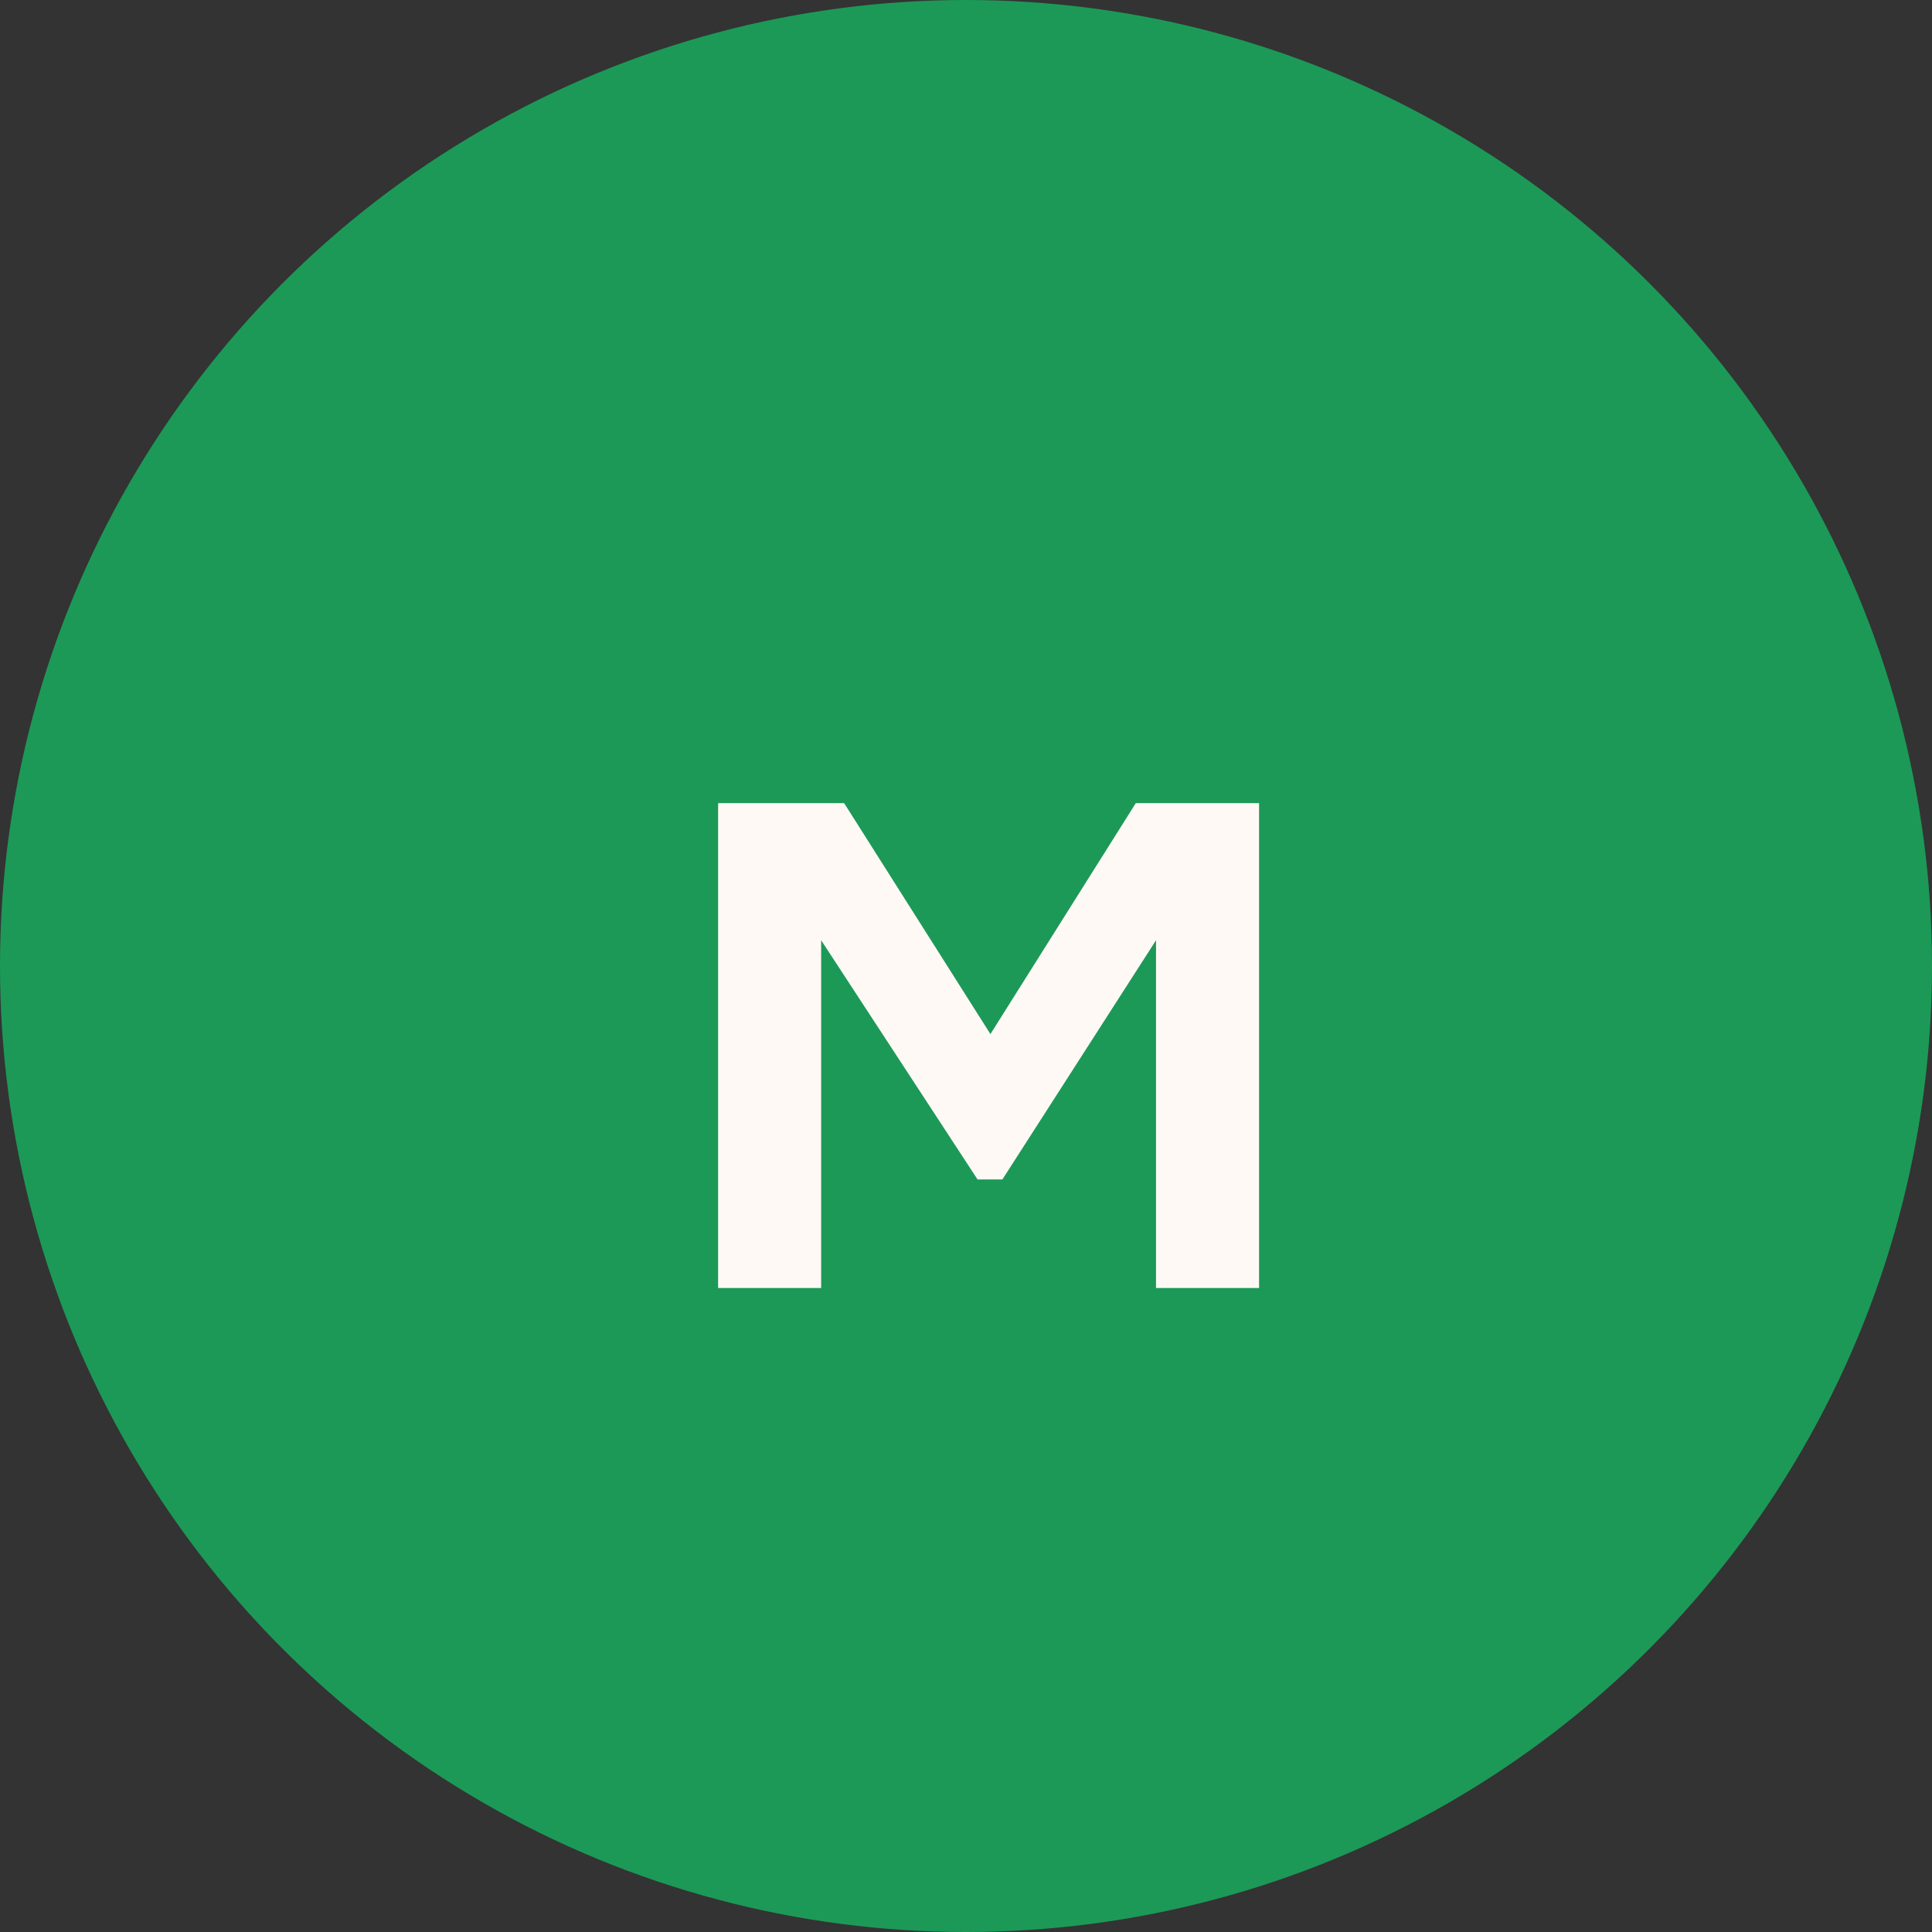 <?xml version="1.0" encoding="UTF-8"?> <svg xmlns="http://www.w3.org/2000/svg" width="42" height="42" viewBox="0 0 42 42" fill="none"><rect x="0" y="0" width="42" height="42" fill="#333333" stroke="none"/><circle cx="21" cy="21" r="21" fill="#1C9957"></circle><path d="M15.611 17.46H18.351L21.531 22.48L24.691 17.46H27.371V28H25.131V20.44L21.791 25.64H21.251L17.851 20.44V28H15.611V17.46Z" fill="#FFF9F6"></path></svg> 